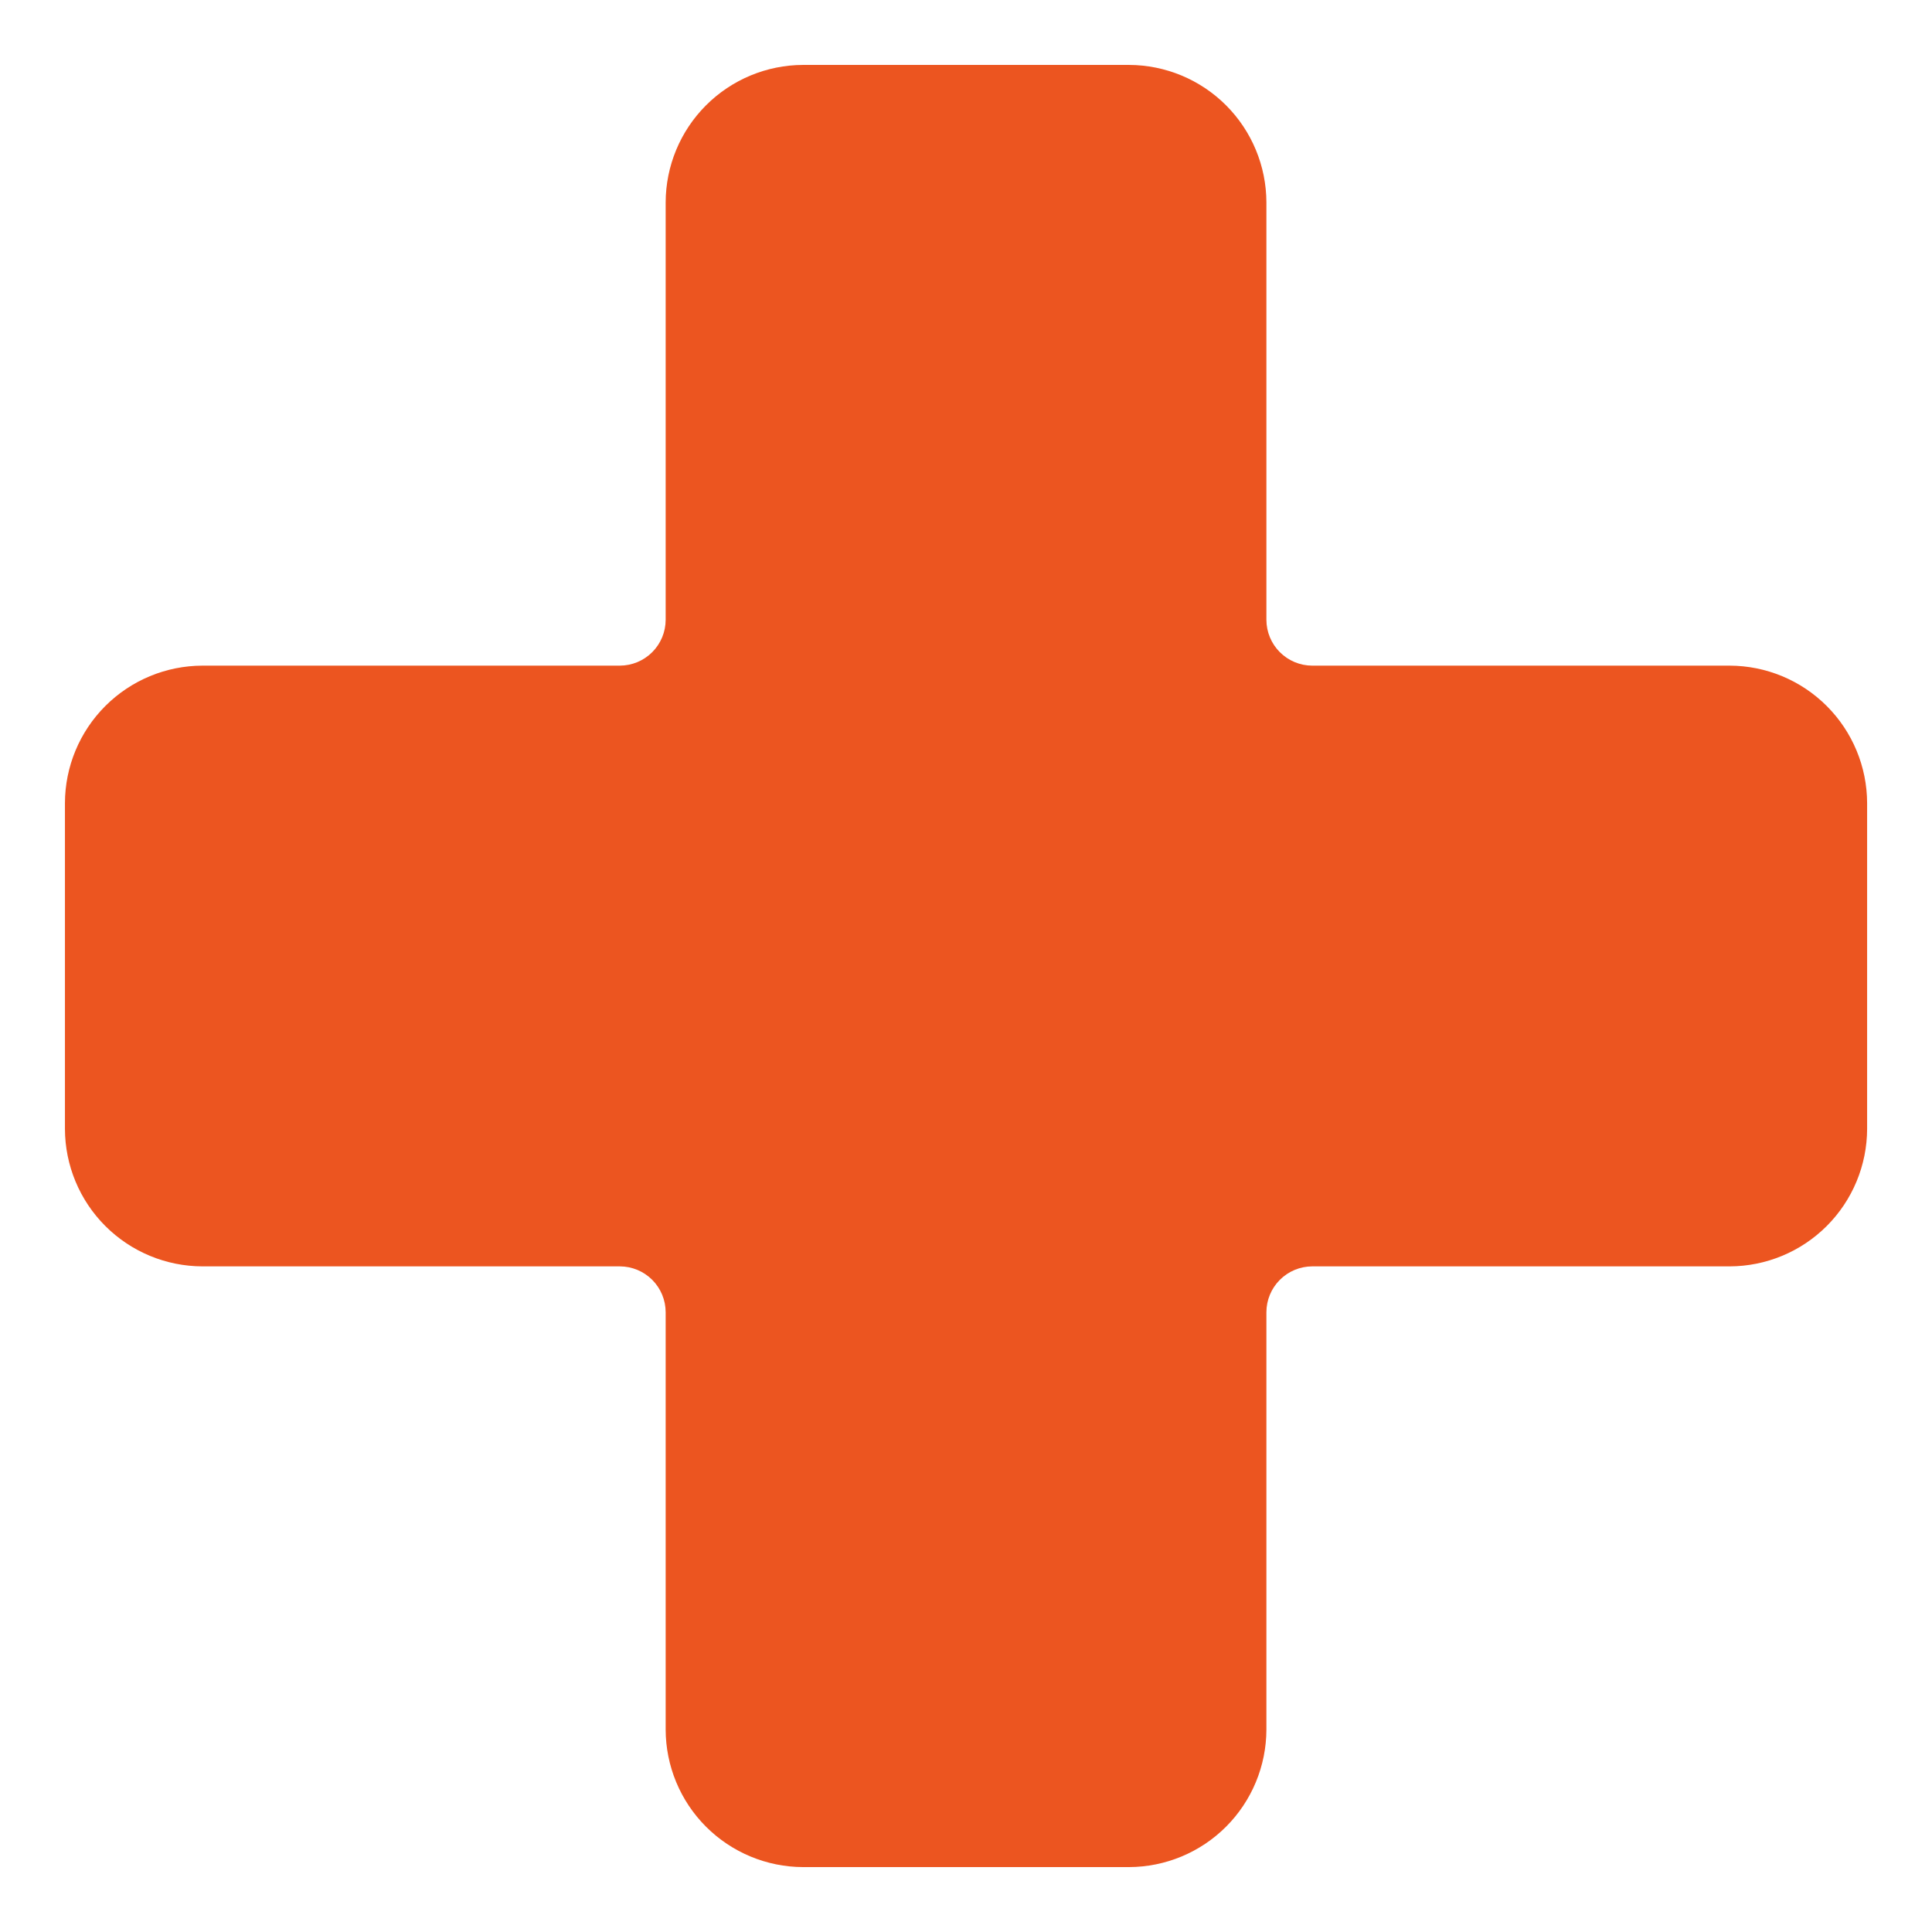 <svg xmlns="http://www.w3.org/2000/svg" viewBox="0 0 1200 1200" version="1.1" height="1200pt" width="1200pt">
 <path fill-rule="evenodd" fill="#ec5520" d="m1159.7 498.88v202.25c-0.043 22.645-9.059 44.352-25.074 60.363-16.012 16.016-37.719 25.031-60.367 25.074h-259.2c-7.547 0.016-14.781 3.023-20.117 8.359s-8.344 12.57-8.359 20.117v259.2c-0.043 22.648-9.059 44.355-25.074 60.367-16.012 16.016-37.719 25.031-60.363 25.074h-202.25c-22.645-0.043-44.352-9.059-60.363-25.074-16.016-16.012-25.031-37.719-25.074-60.367v-259.2c-0.016-7.547-3.019-14.781-8.355-20.121-5.34-5.336-12.574-8.34-20.121-8.355h-259.2c-22.648-0.043-44.355-9.059-60.367-25.074-16.016-16.012-25.031-37.719-25.074-60.363v-202.25c0.043-22.645 9.059-44.352 25.074-60.363 16.012-16.016 37.719-25.031 60.367-25.074h259.2c7.547-0.016 14.781-3.019 20.121-8.355 5.336-5.34 8.34-12.574 8.355-20.121v-259.2c0.043-22.648 9.059-44.355 25.074-60.367 16.012-16.016 37.719-25.031 60.363-25.074h202.25c22.645 0.043 44.352 9.059 60.363 25.074 16.016 16.012 25.031 37.719 25.074 60.367v259.2c0.016 7.547 3.023 14.781 8.359 20.117s12.57 8.344 20.117 8.359h259.2c22.648 0.043 44.355 9.059 60.367 25.074 16.016 16.012 25.031 37.719 25.074 60.363z"></path>
</svg>
